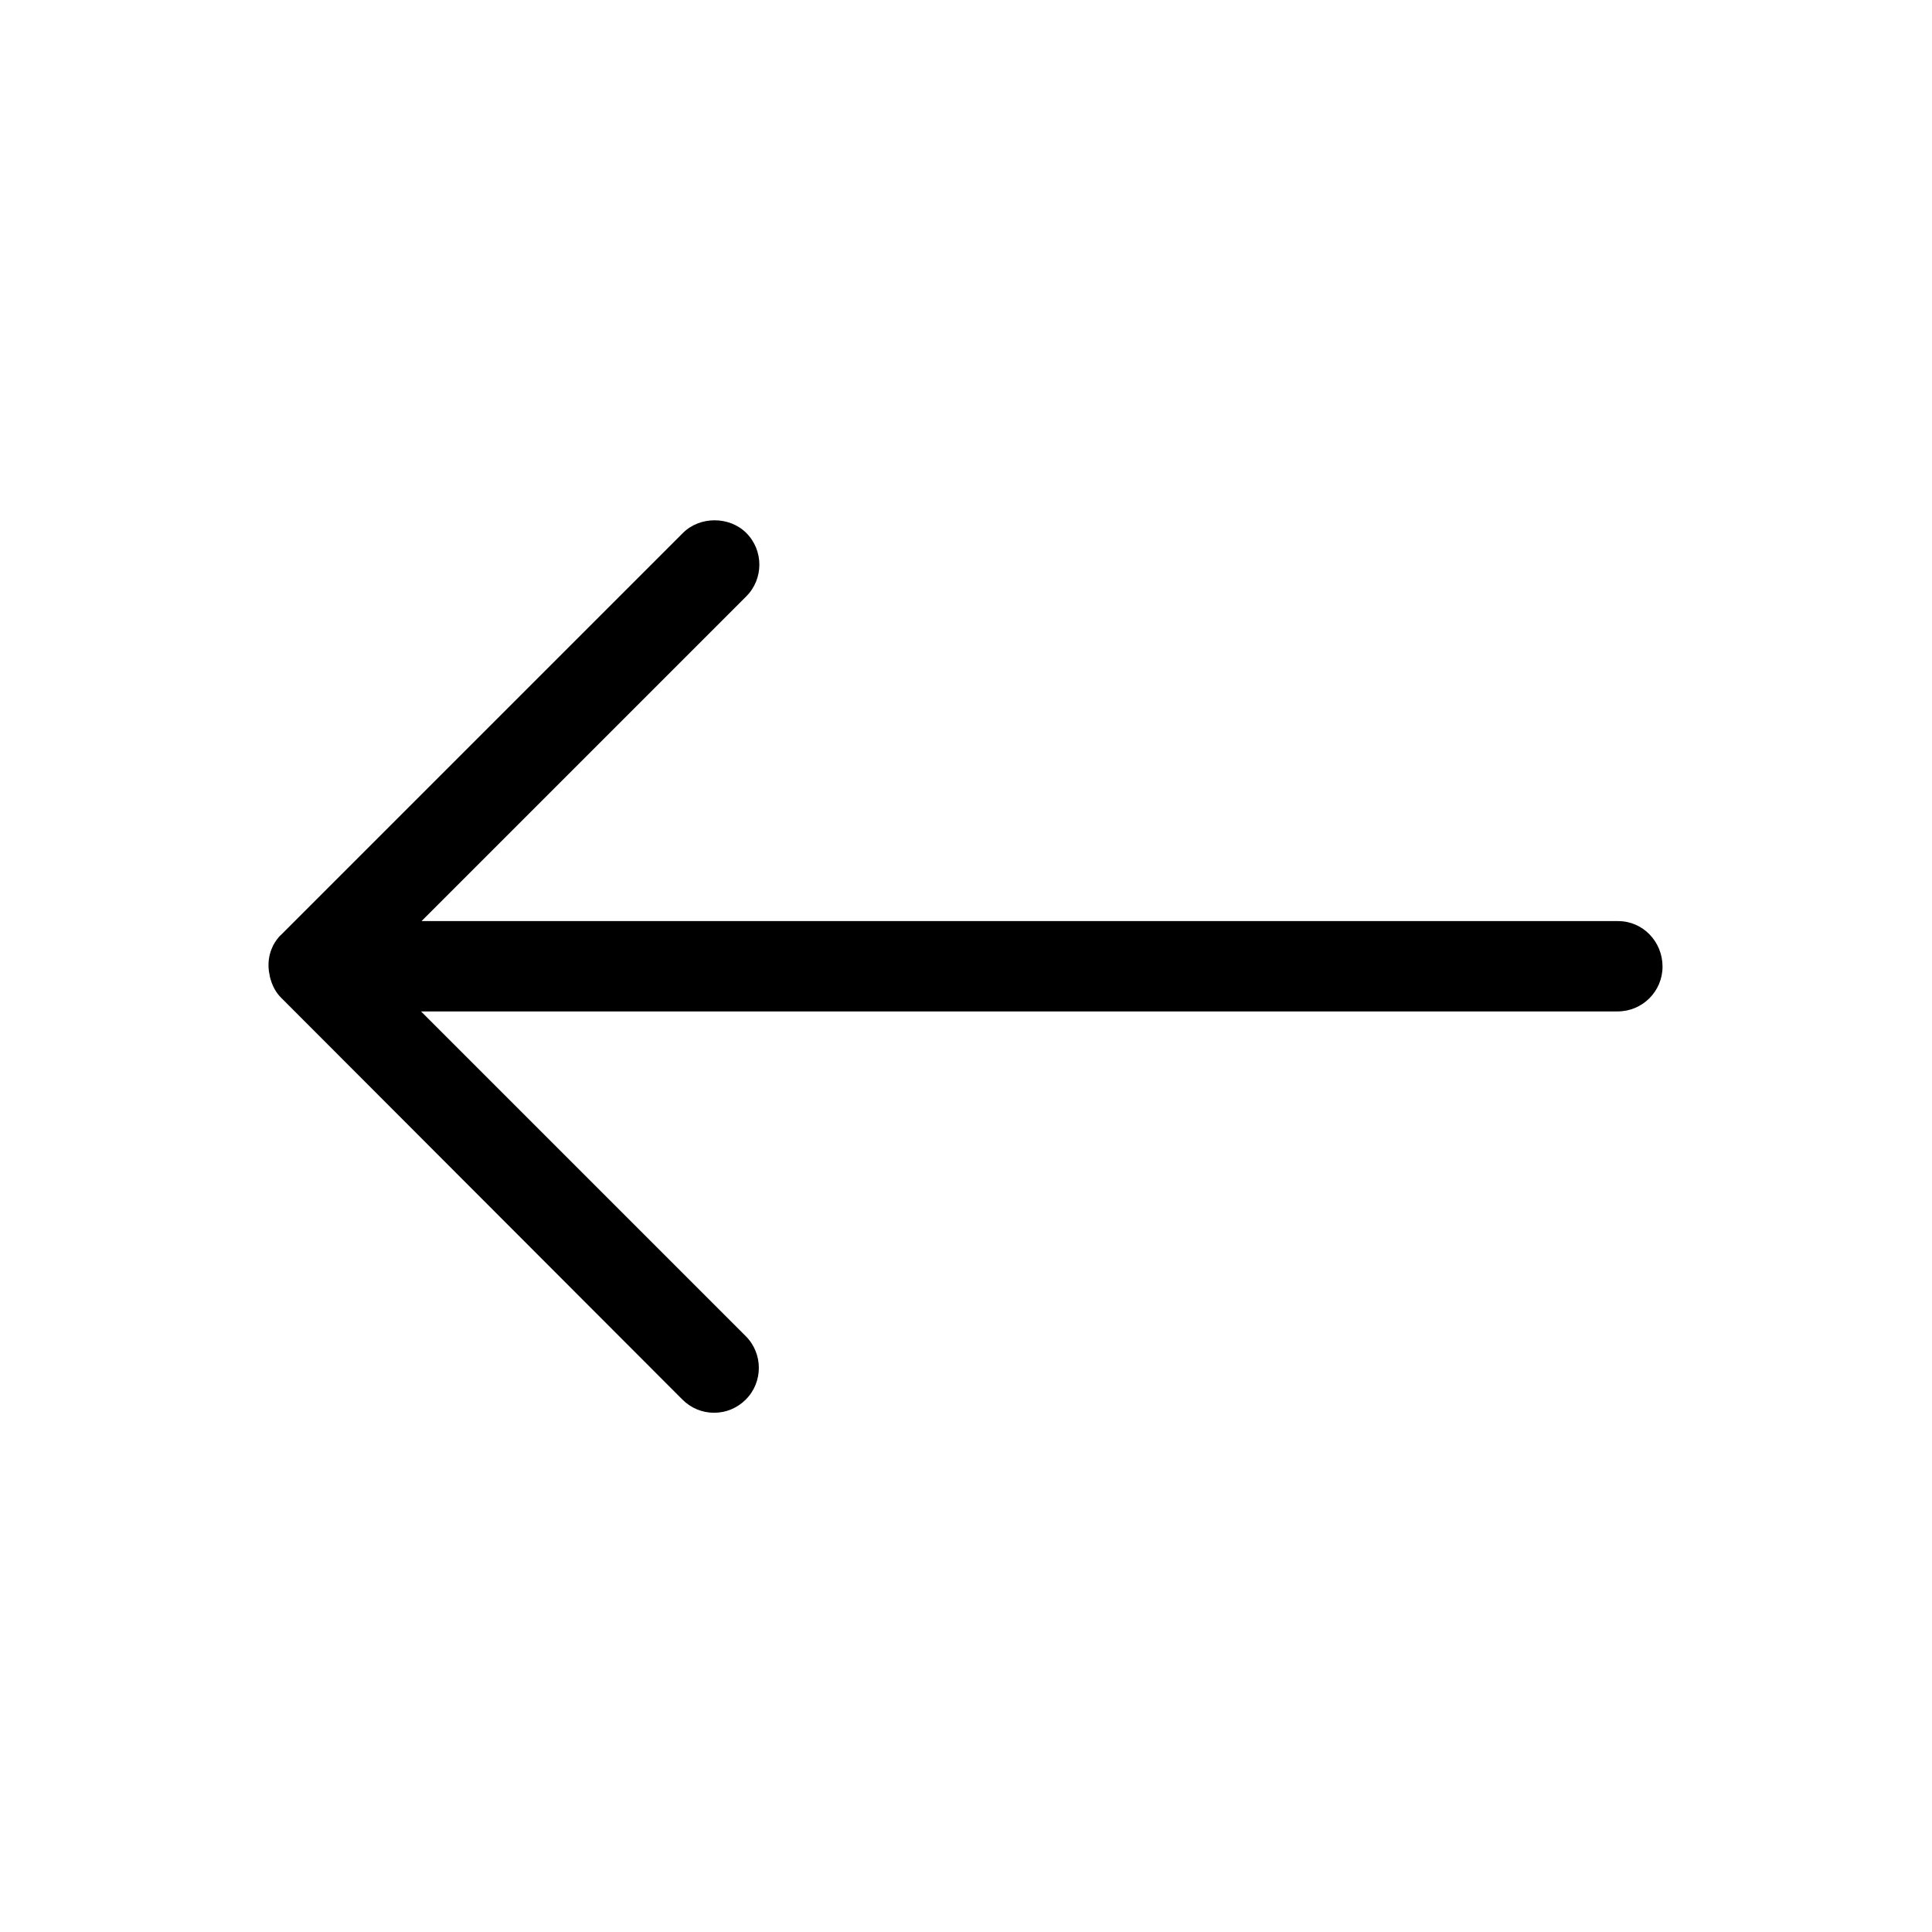 <?xml version="1.0" encoding="UTF-8"?>
<!-- Uploaded to: SVG Repo, www.svgrepo.com, Generator: SVG Repo Mixer Tools -->
<svg fill="#000000" width="800px" height="800px" version="1.1" viewBox="144 144 512 512" xmlns="http://www.w3.org/2000/svg">
 <path d="m572.83 388.1h-317.12l86.066-86.066c4.617-4.617 4.617-12.176 0-16.793-4.477-4.477-12.316-4.477-16.793 0l-106.36 106.36c-0.98 0.84-1.68 1.961-2.238 2.938l-0.418 0.98c-0.703 1.68-0.984 3.777-0.703 5.879l0.281 1.539c0.559 2.238 1.539 4.059 2.938 5.457l106.36 106.5c2.238 2.238 5.18 3.5 8.398 3.5s6.156-1.258 8.398-3.5c4.617-4.617 4.617-12.176 0-16.793l-86.066-86.066h317.12c6.578 0 11.895-5.316 11.895-11.895-0.004-6.578-5.184-12.039-11.762-12.039z"/>
</svg>